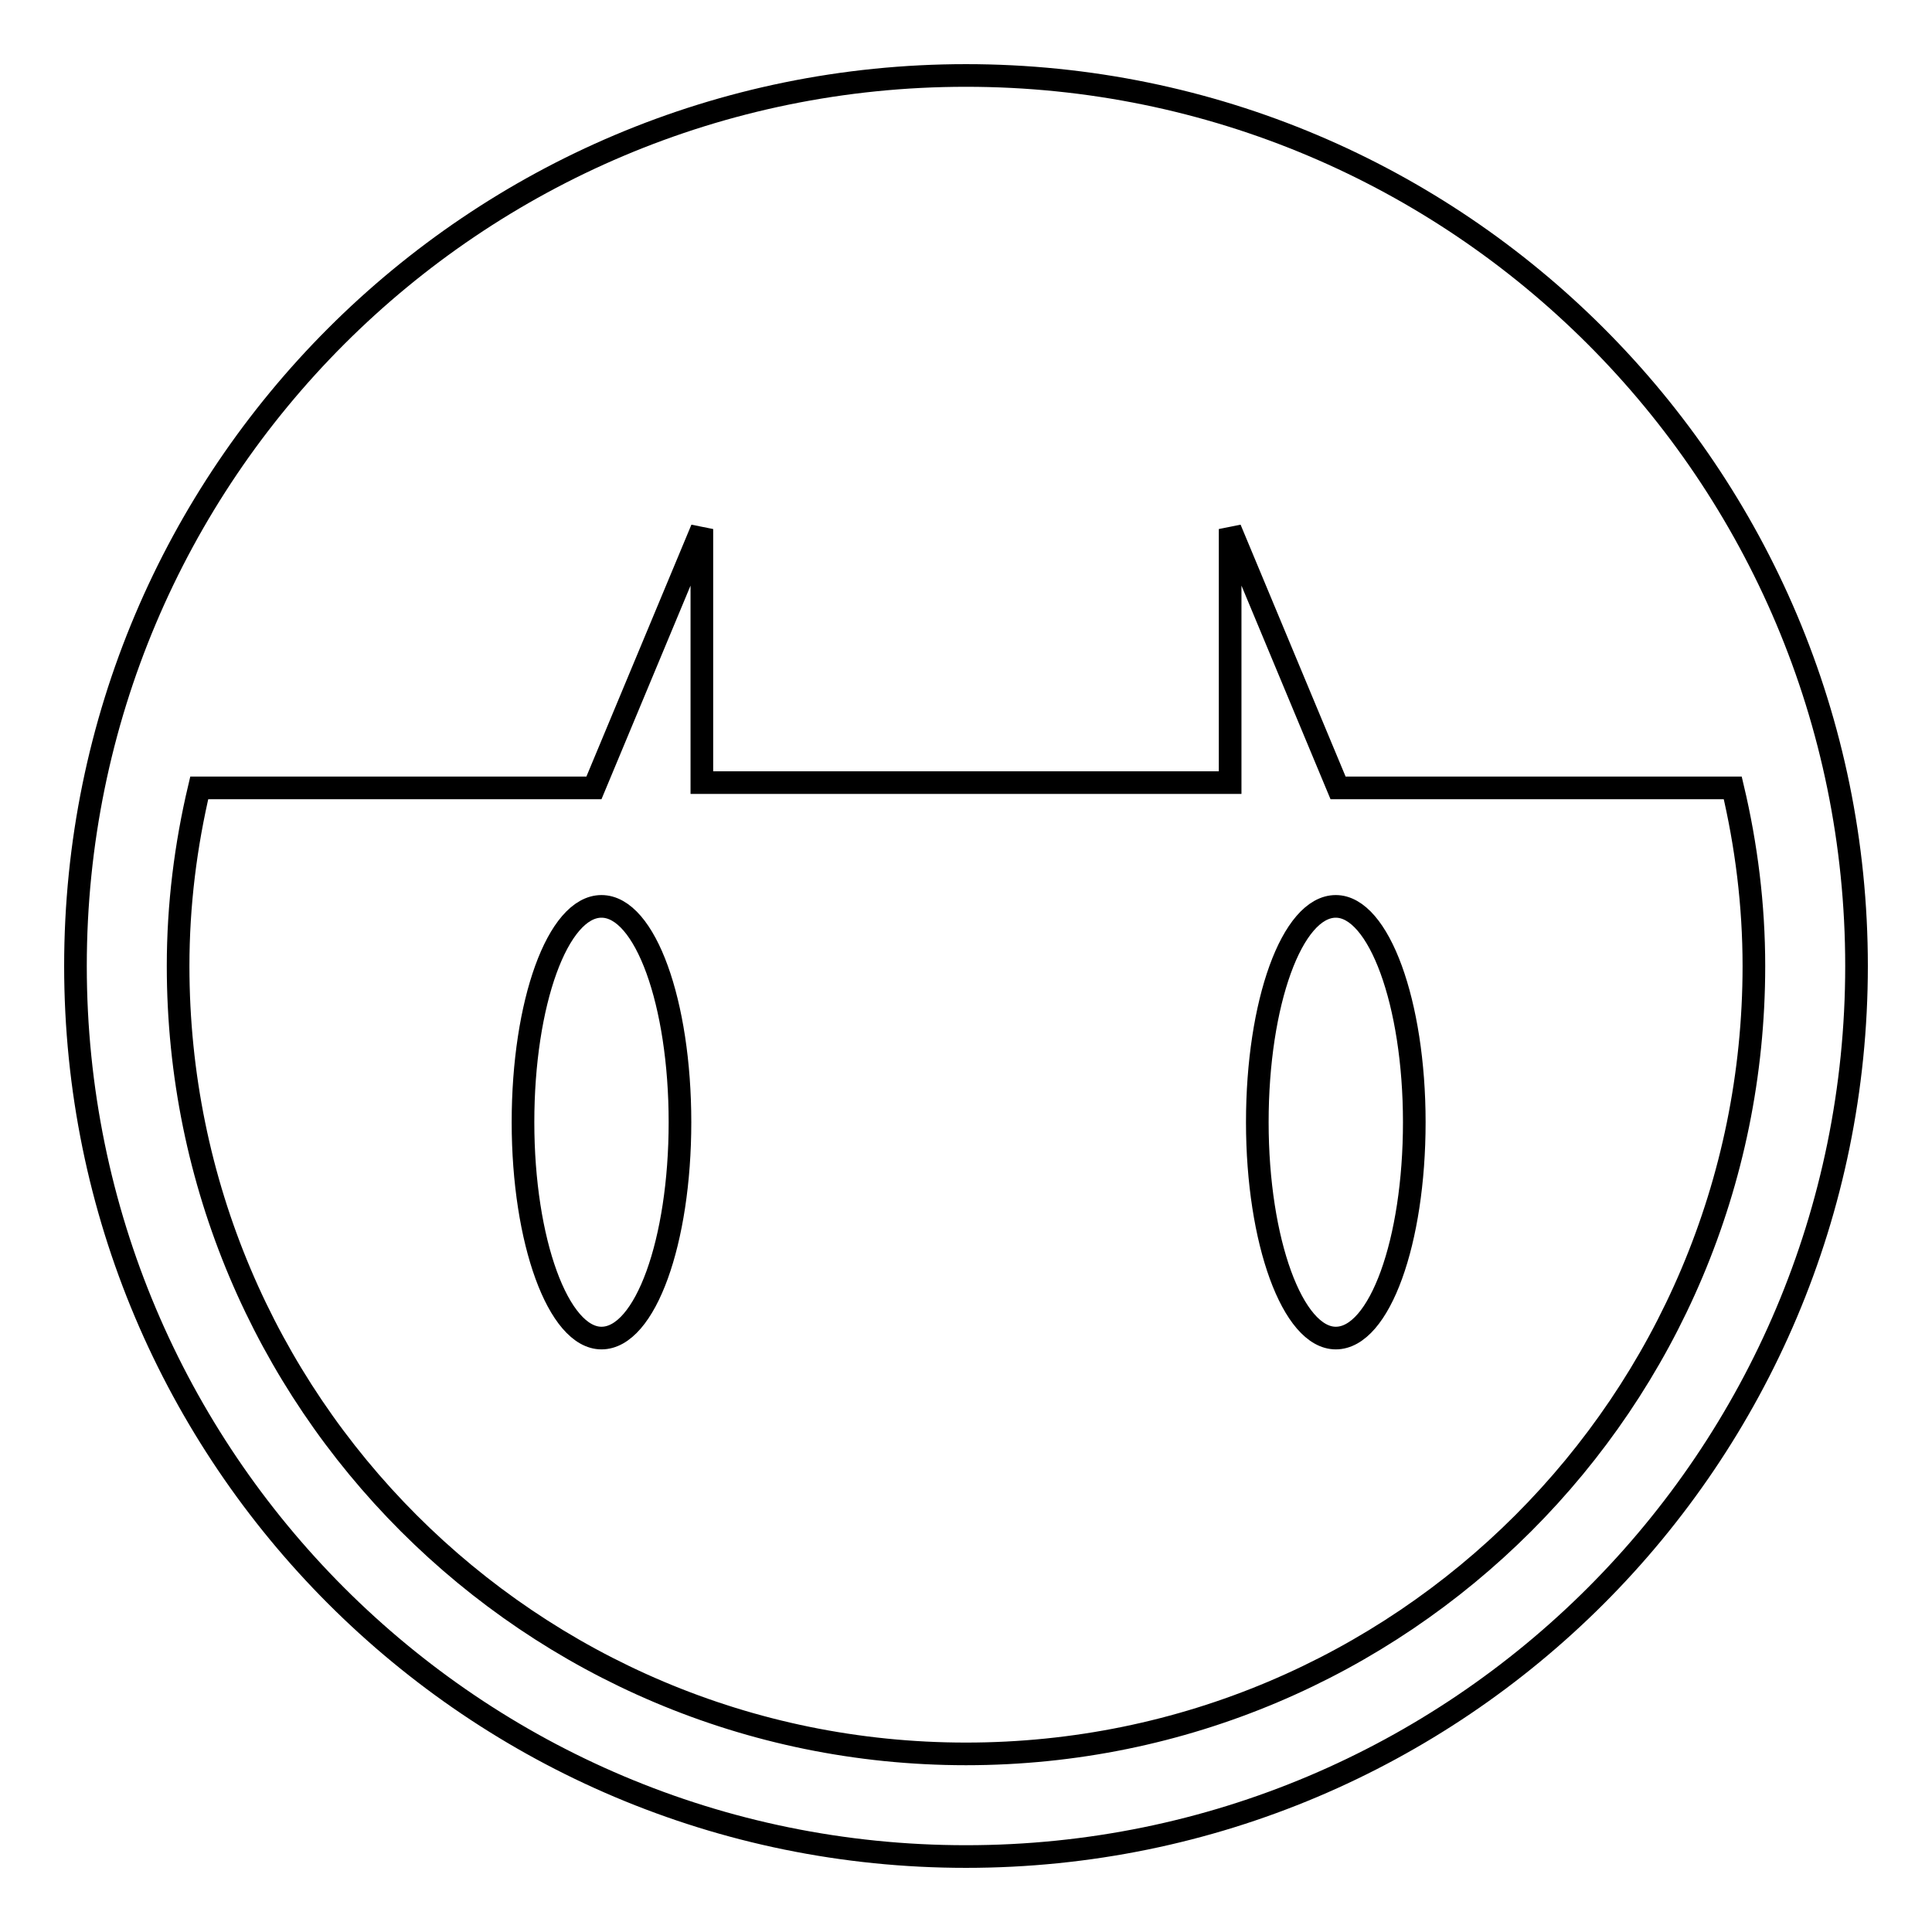 <?xml version="1.0" encoding="utf-8"?>
<!-- Svg Vector Icons : http://www.onlinewebfonts.com/icon -->
<!DOCTYPE svg PUBLIC "-//W3C//DTD SVG 1.1//EN" "http://www.w3.org/Graphics/SVG/1.1/DTD/svg11.dtd">
<svg version="1.1" xmlns="http://www.w3.org/2000/svg" xmlns:xlink="http://www.w3.org/1999/xlink" x="0px" y="0px" viewBox="0 0 256 256" enable-background="new 0 0 256 256" xml:space="preserve">
<g> <path stroke-width="3" fill-opacity="0" stroke="#000000"  d="M128,10C62.8,10,10,62.8,10,128c0,65.2,52.8,118,118,118c65.2,0,118-52.8,118-118C246,62.8,193.2,10,128,10 z M128,232.4c-57.7,0-104.4-46.7-104.4-104.4c0-8.1,1-16,2.8-23.6h52.3L93,70.1v33.6H163V70.1l14.3,34.3h52.3 c1.8,7.6,2.8,15.5,2.8,23.6C232.4,185.7,185.7,232.4,128,232.4z M90.1,148.7c0,15.8-4.6,28.6-10.4,28.6c-5.7,0-10.4-12.8-10.4-28.6 c0-15.8,4.6-28.6,10.4-28.6C85.5,120.1,90.1,132.9,90.1,148.7z M187.4,148.7c0,15.8-4.6,28.6-10.4,28.6c-5.7,0-10.4-12.8-10.4-28.6 c0-15.8,4.6-28.6,10.4-28.6C182.7,120.1,187.4,132.9,187.4,148.7z"/></g>
</svg>